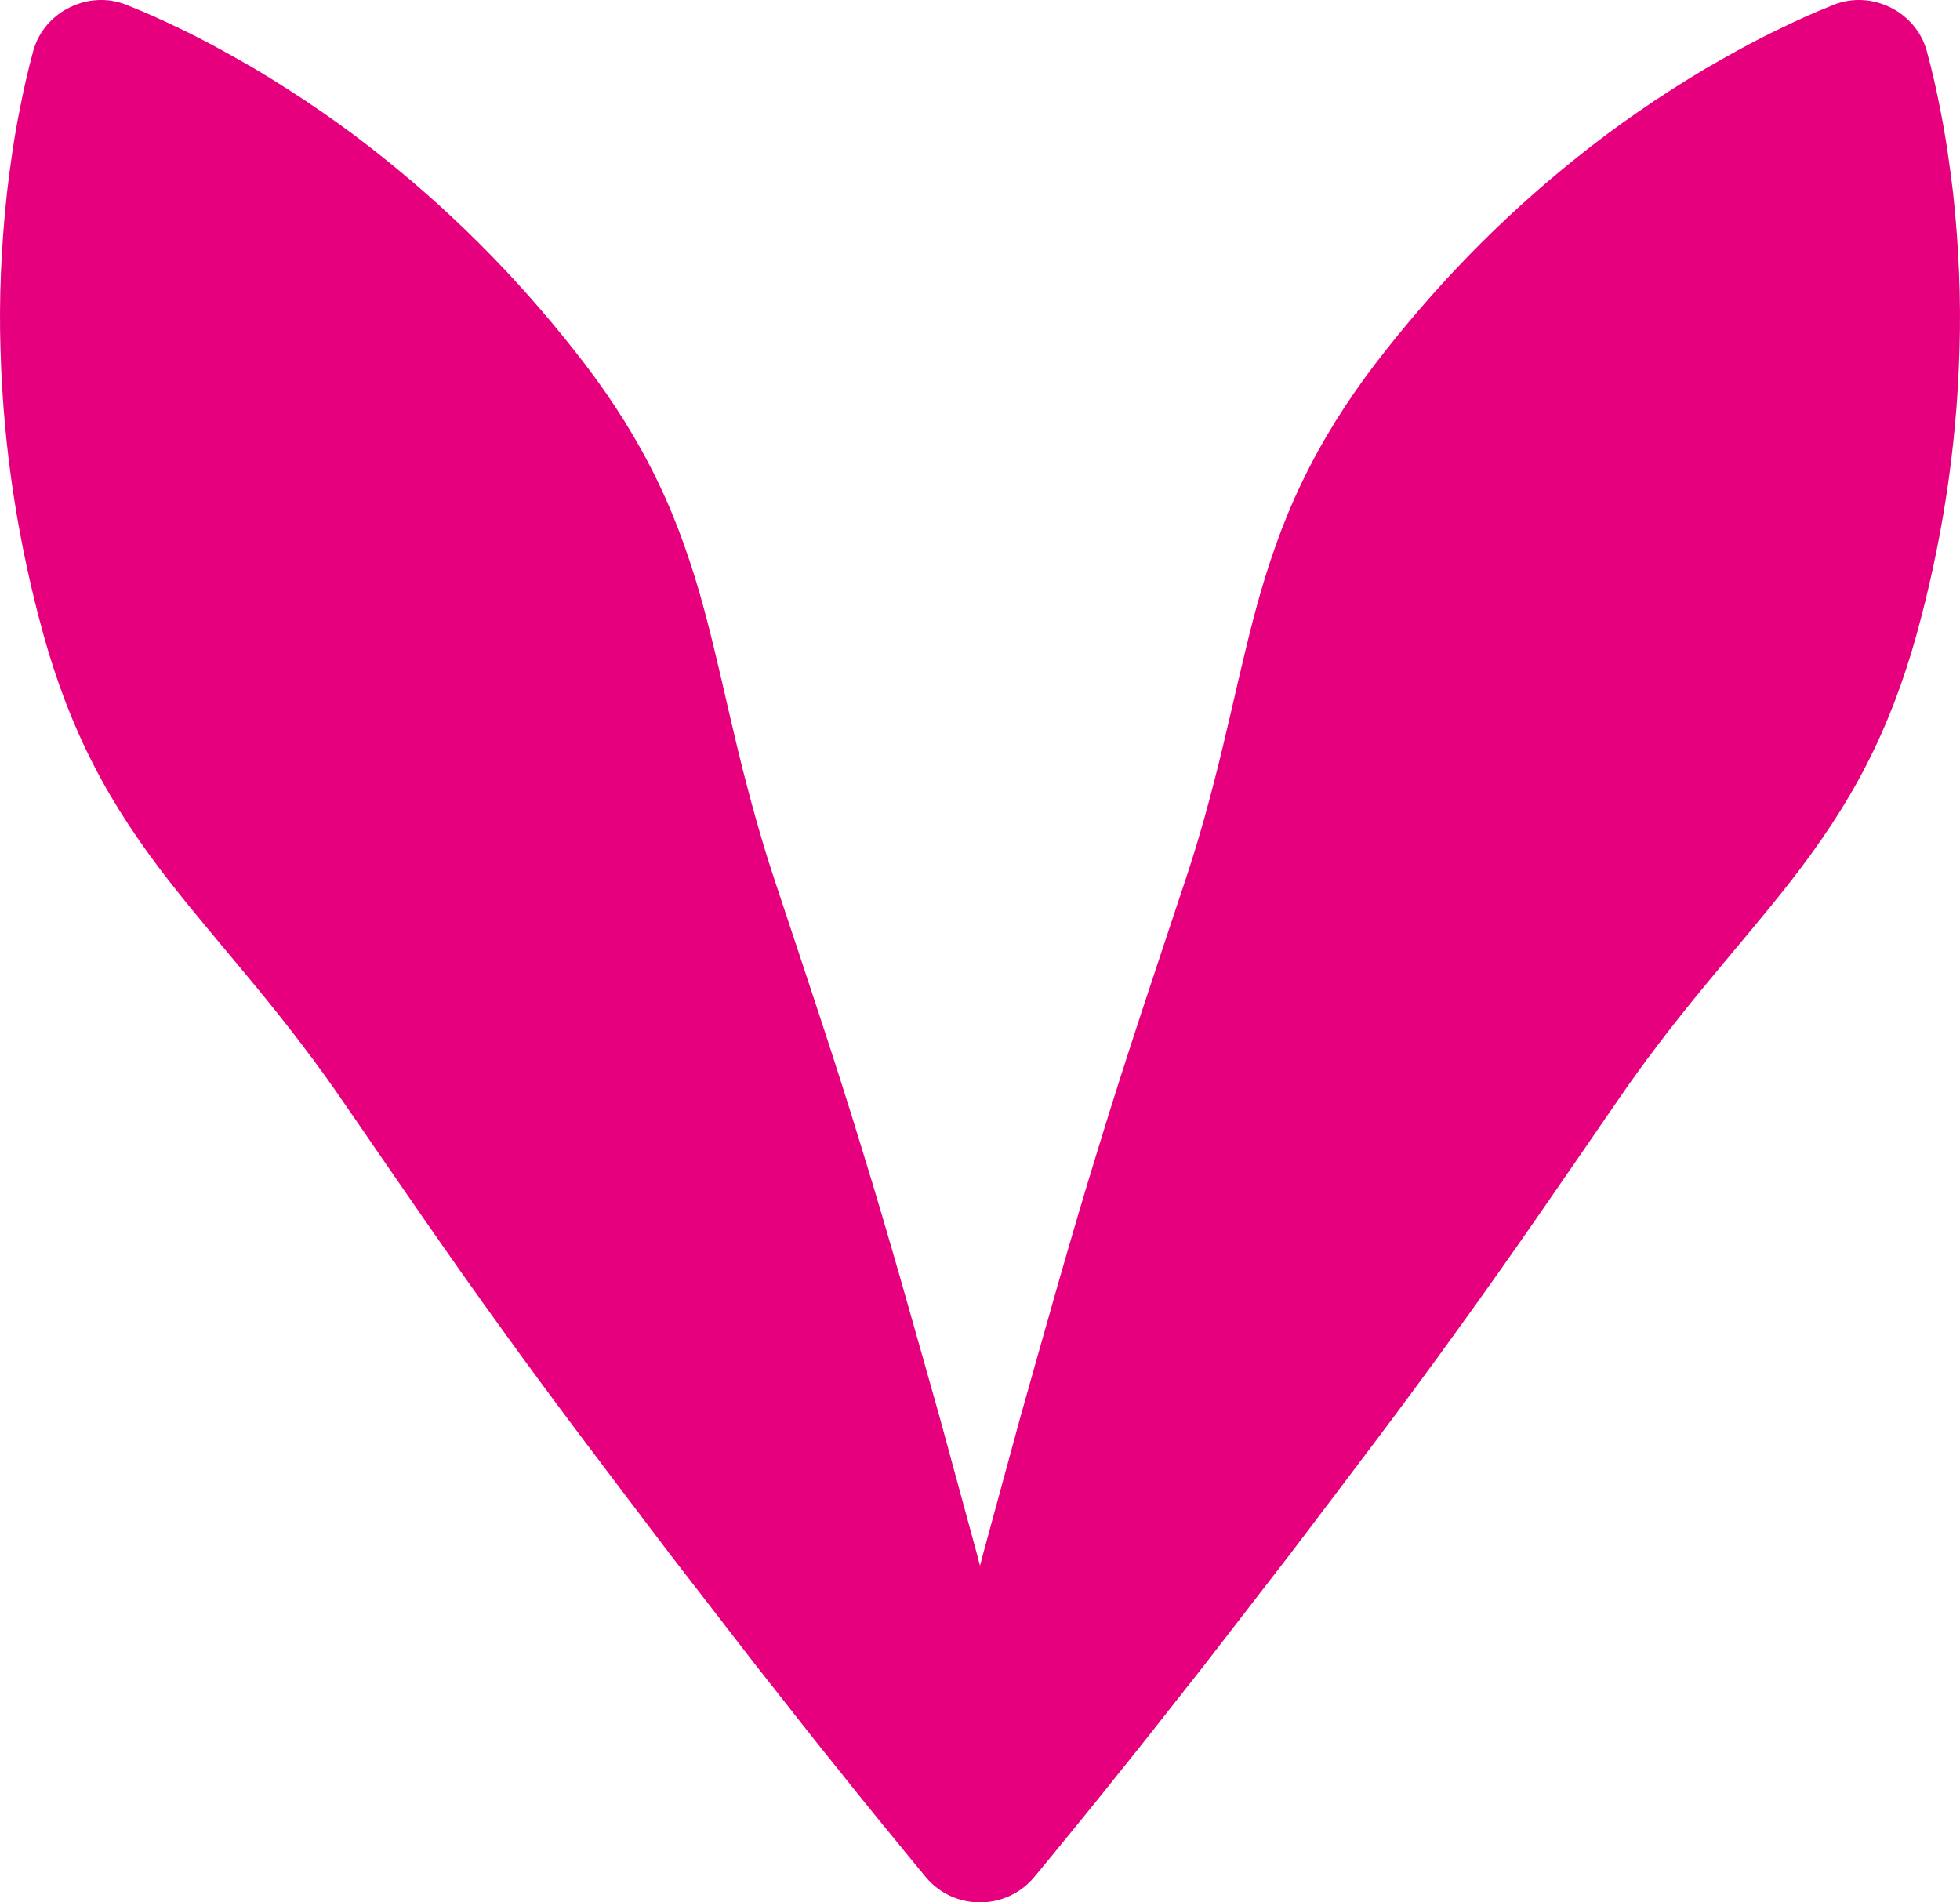 <?xml version="1.0" encoding="UTF-8"?> <svg xmlns="http://www.w3.org/2000/svg" width="34" height="33" viewBox="0 0 34 33" fill="none"> <path d="M33.88 3.344C33.822 2.871 33.757 2.393 33.658 1.898C33.593 1.566 33.518 1.228 33.422 0.88C33.332 0.554 33.102 0.284 32.8 0.133C32.492 -0.022 32.133 -0.045 31.813 0.082C31.482 0.212 31.173 0.353 30.873 0.499C30.419 0.716 29.999 0.951 29.588 1.189C28.778 1.672 28.032 2.187 27.351 2.735C25.983 3.828 24.838 5.032 23.852 6.317C23.363 6.96 22.935 7.636 22.591 8.353C22.244 9.069 21.984 9.828 21.774 10.613C21.565 11.397 21.394 12.202 21.202 12.995C21.011 13.788 20.798 14.571 20.541 15.332C20.035 16.858 19.52 18.379 19.05 19.923C18.573 21.463 18.14 23.025 17.7 24.583L17.06 26.932C17.041 27.008 17.02 27.084 17 27.161C16.98 27.084 16.96 27.008 16.94 26.932L16.3 24.583C15.859 23.025 15.427 21.463 14.95 19.923C14.479 18.379 13.965 16.858 13.459 15.332C13.203 14.571 12.99 13.788 12.797 12.995C12.606 12.202 12.435 11.397 12.226 10.613C12.016 9.828 11.756 9.069 11.41 8.353C11.065 7.636 10.638 6.96 10.148 6.317C9.163 5.032 8.016 3.828 6.648 2.735C5.968 2.187 5.221 1.672 4.412 1.189C4.001 0.951 3.581 0.716 3.128 0.499C2.827 0.353 2.518 0.212 2.187 0.082C1.867 -0.045 1.508 -0.022 1.201 0.133C0.897 0.284 0.668 0.554 0.578 0.88C0.482 1.228 0.408 1.566 0.343 1.898C0.243 2.393 0.177 2.871 0.121 3.344C0.019 4.285 -0.019 5.194 0.009 6.07C0.058 7.825 0.328 9.469 0.76 11.032C0.978 11.812 1.259 12.561 1.623 13.268C1.985 13.976 2.433 14.641 2.932 15.281C3.431 15.92 3.968 16.539 4.485 17.17C5.001 17.8 5.496 18.442 5.949 19.105C6.859 20.427 7.761 21.753 8.707 23.058C9.647 24.366 10.632 25.651 11.607 26.941L13.093 28.864C13.597 29.5 14.092 30.142 14.605 30.774C14.981 31.246 15.363 31.715 15.748 32.183C15.85 32.308 15.953 32.433 16.056 32.557C16.544 33.148 17.455 33.148 17.944 32.557C18.047 32.433 18.15 32.308 18.253 32.183C18.637 31.715 19.019 31.246 19.395 30.774C19.907 30.142 20.403 29.5 20.907 28.864L22.393 26.941C23.369 25.651 24.353 24.366 25.292 23.058C26.239 21.753 27.141 20.427 28.052 19.105C28.504 18.442 28.998 17.8 29.515 17.17C30.032 16.539 30.569 15.92 31.068 15.281C31.566 14.641 32.015 13.976 32.377 13.268C32.741 12.561 33.022 11.812 33.24 11.032C33.672 9.469 33.942 7.825 33.991 6.07C34.019 5.194 33.981 4.285 33.88 3.344Z" fill="#E6007E"></path> </svg> 